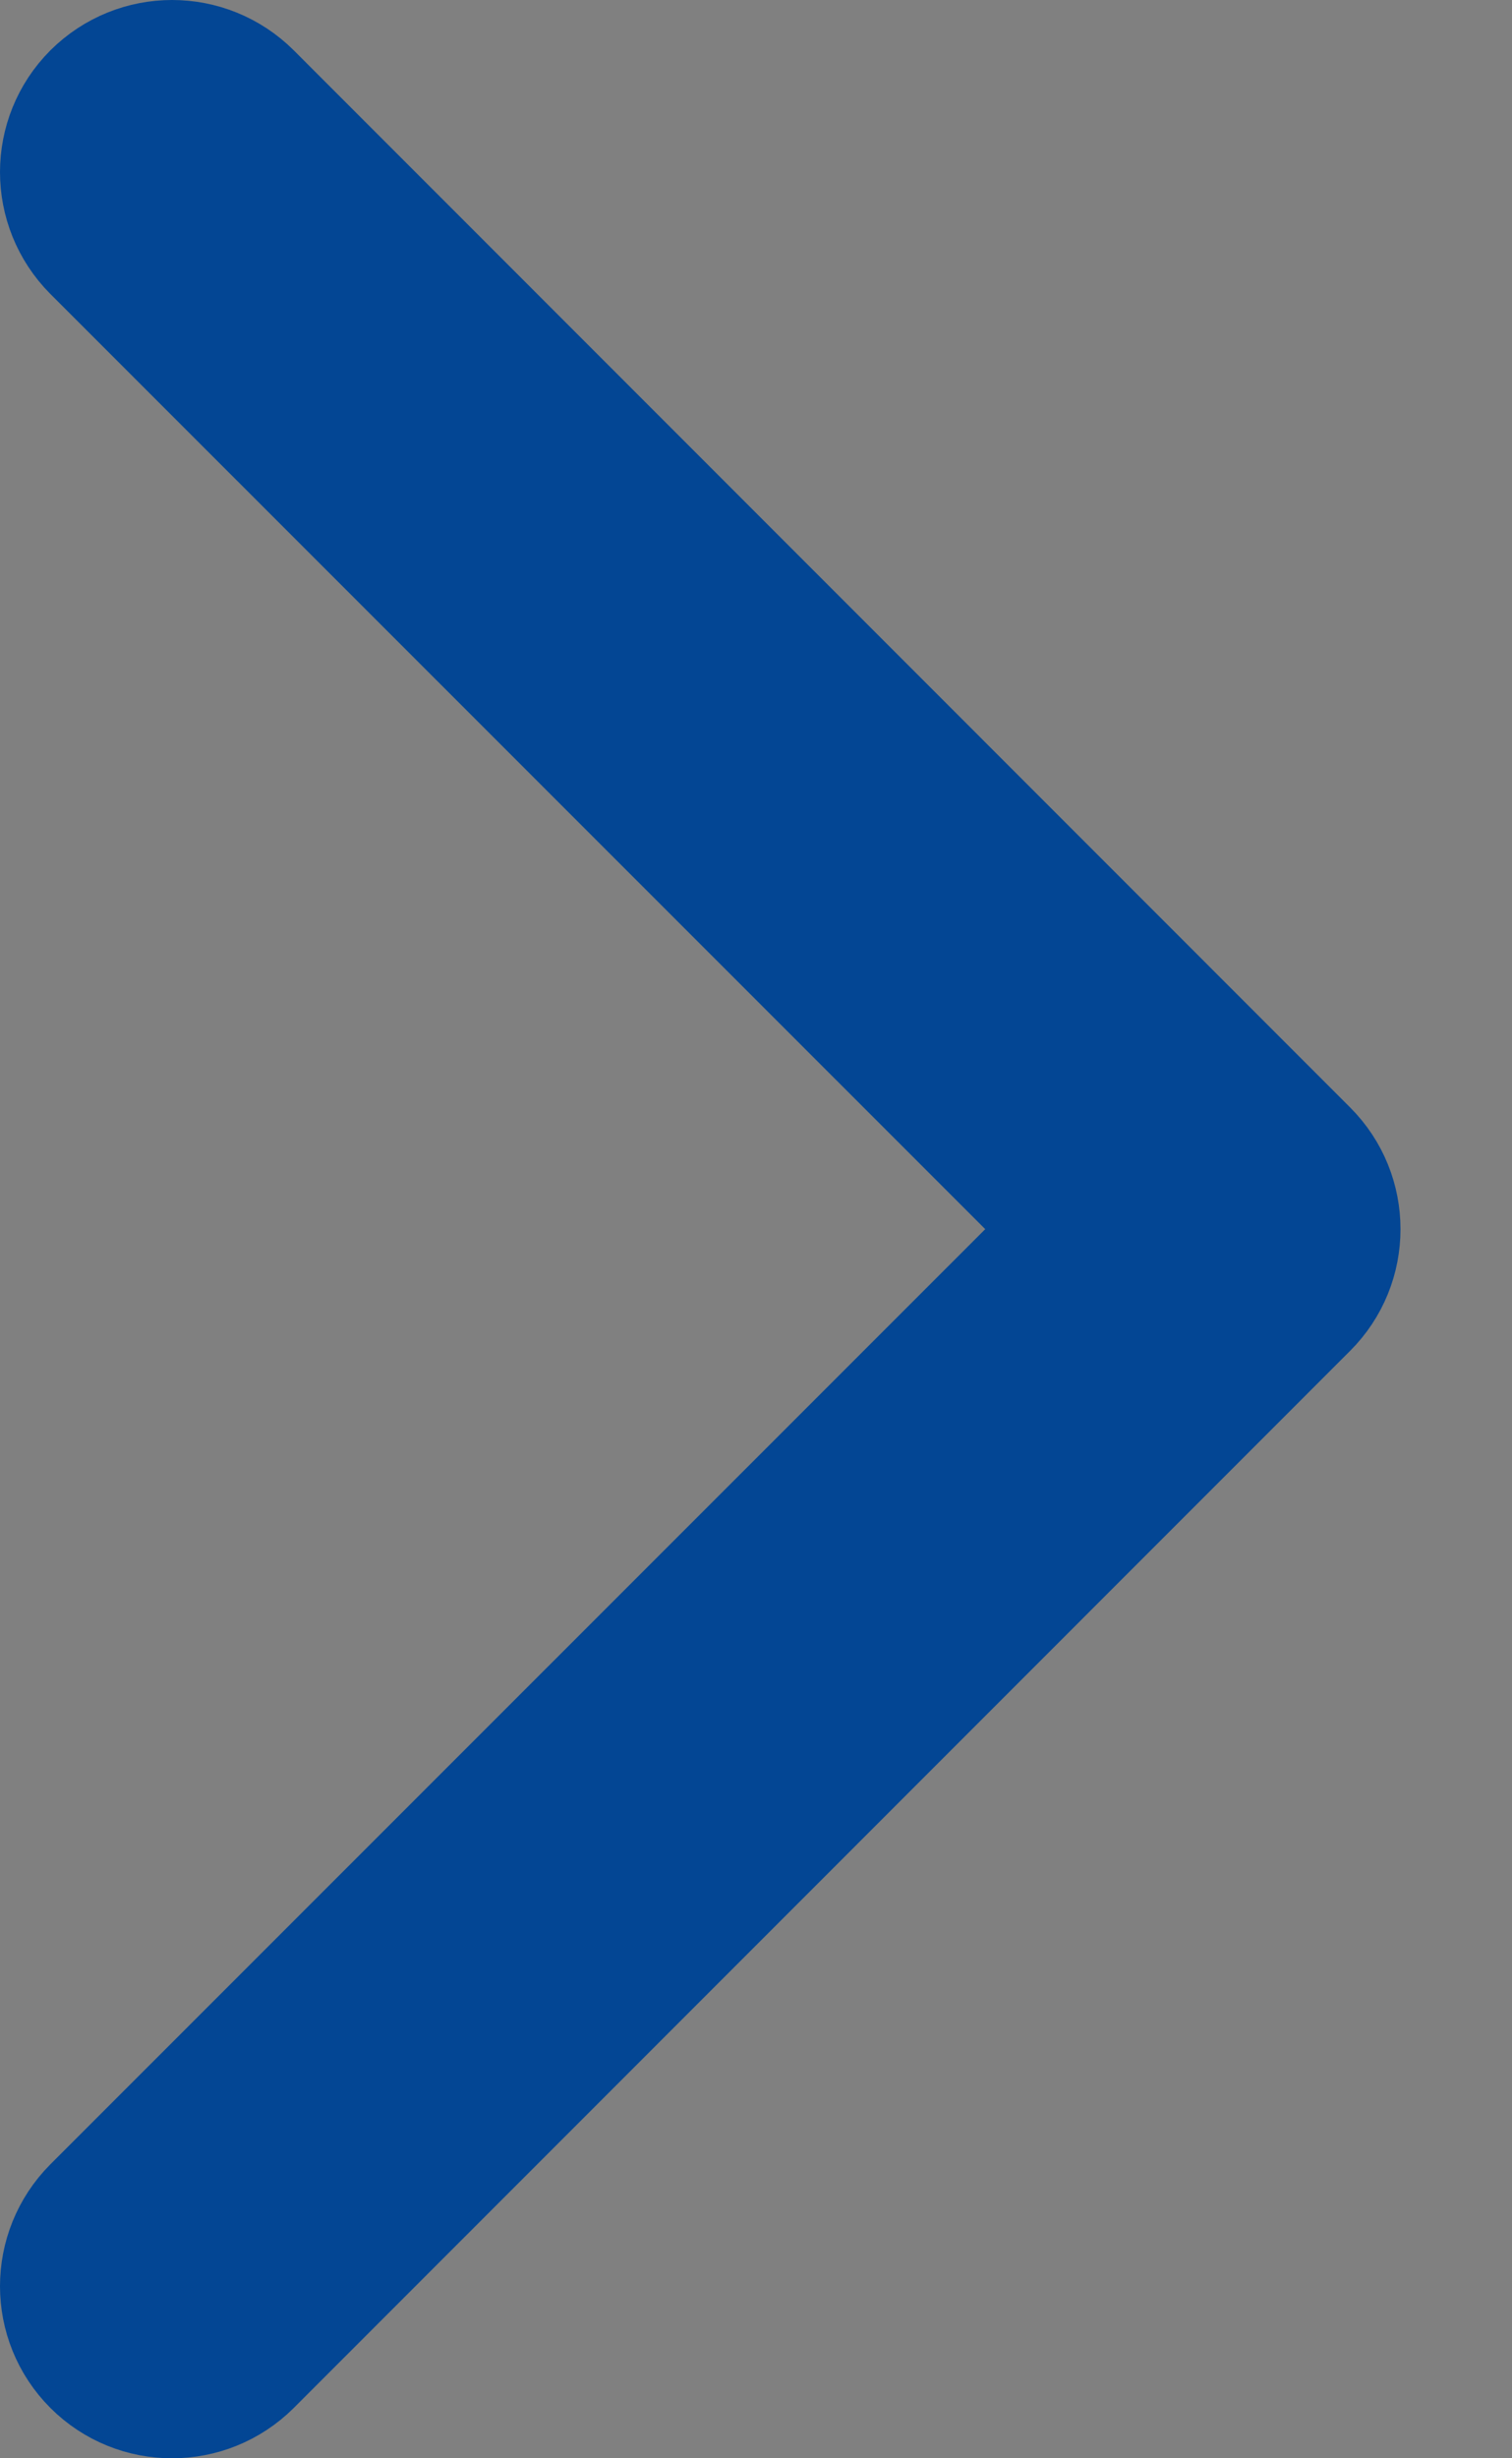<svg width="8" height="13" viewBox="0 0 8 13" fill="none" xmlns="http://www.w3.org/2000/svg">
<rect x="0" y="0" width="8" height="13" fill="#808080" stroke="none"/>
<path d="M1.201 12.38L1.201 12.38C1.04 12.54 0.78 12.54 0.62 12.38L0.62 12.38C0.46 12.22 0.46 11.96 0.62 11.799C0.62 11.799 0.62 11.799 0.62 11.799L5.566 6.854L5.92 6.5L5.566 6.146L0.62 1.201C0.62 1.201 0.62 1.201 0.62 1.201C0.46 1.04 0.46 0.78 0.62 0.62L0.62 0.62C0.781 0.46 1.04 0.46 1.201 0.62L1.201 0.62L6.79 6.21C6.87 6.29 6.91 6.394 6.91 6.5C6.91 6.606 6.87 6.71 6.79 6.79C6.79 6.79 6.79 6.79 6.79 6.79L1.201 12.38Z" fill="white" stroke="#034694"/>
</svg>
